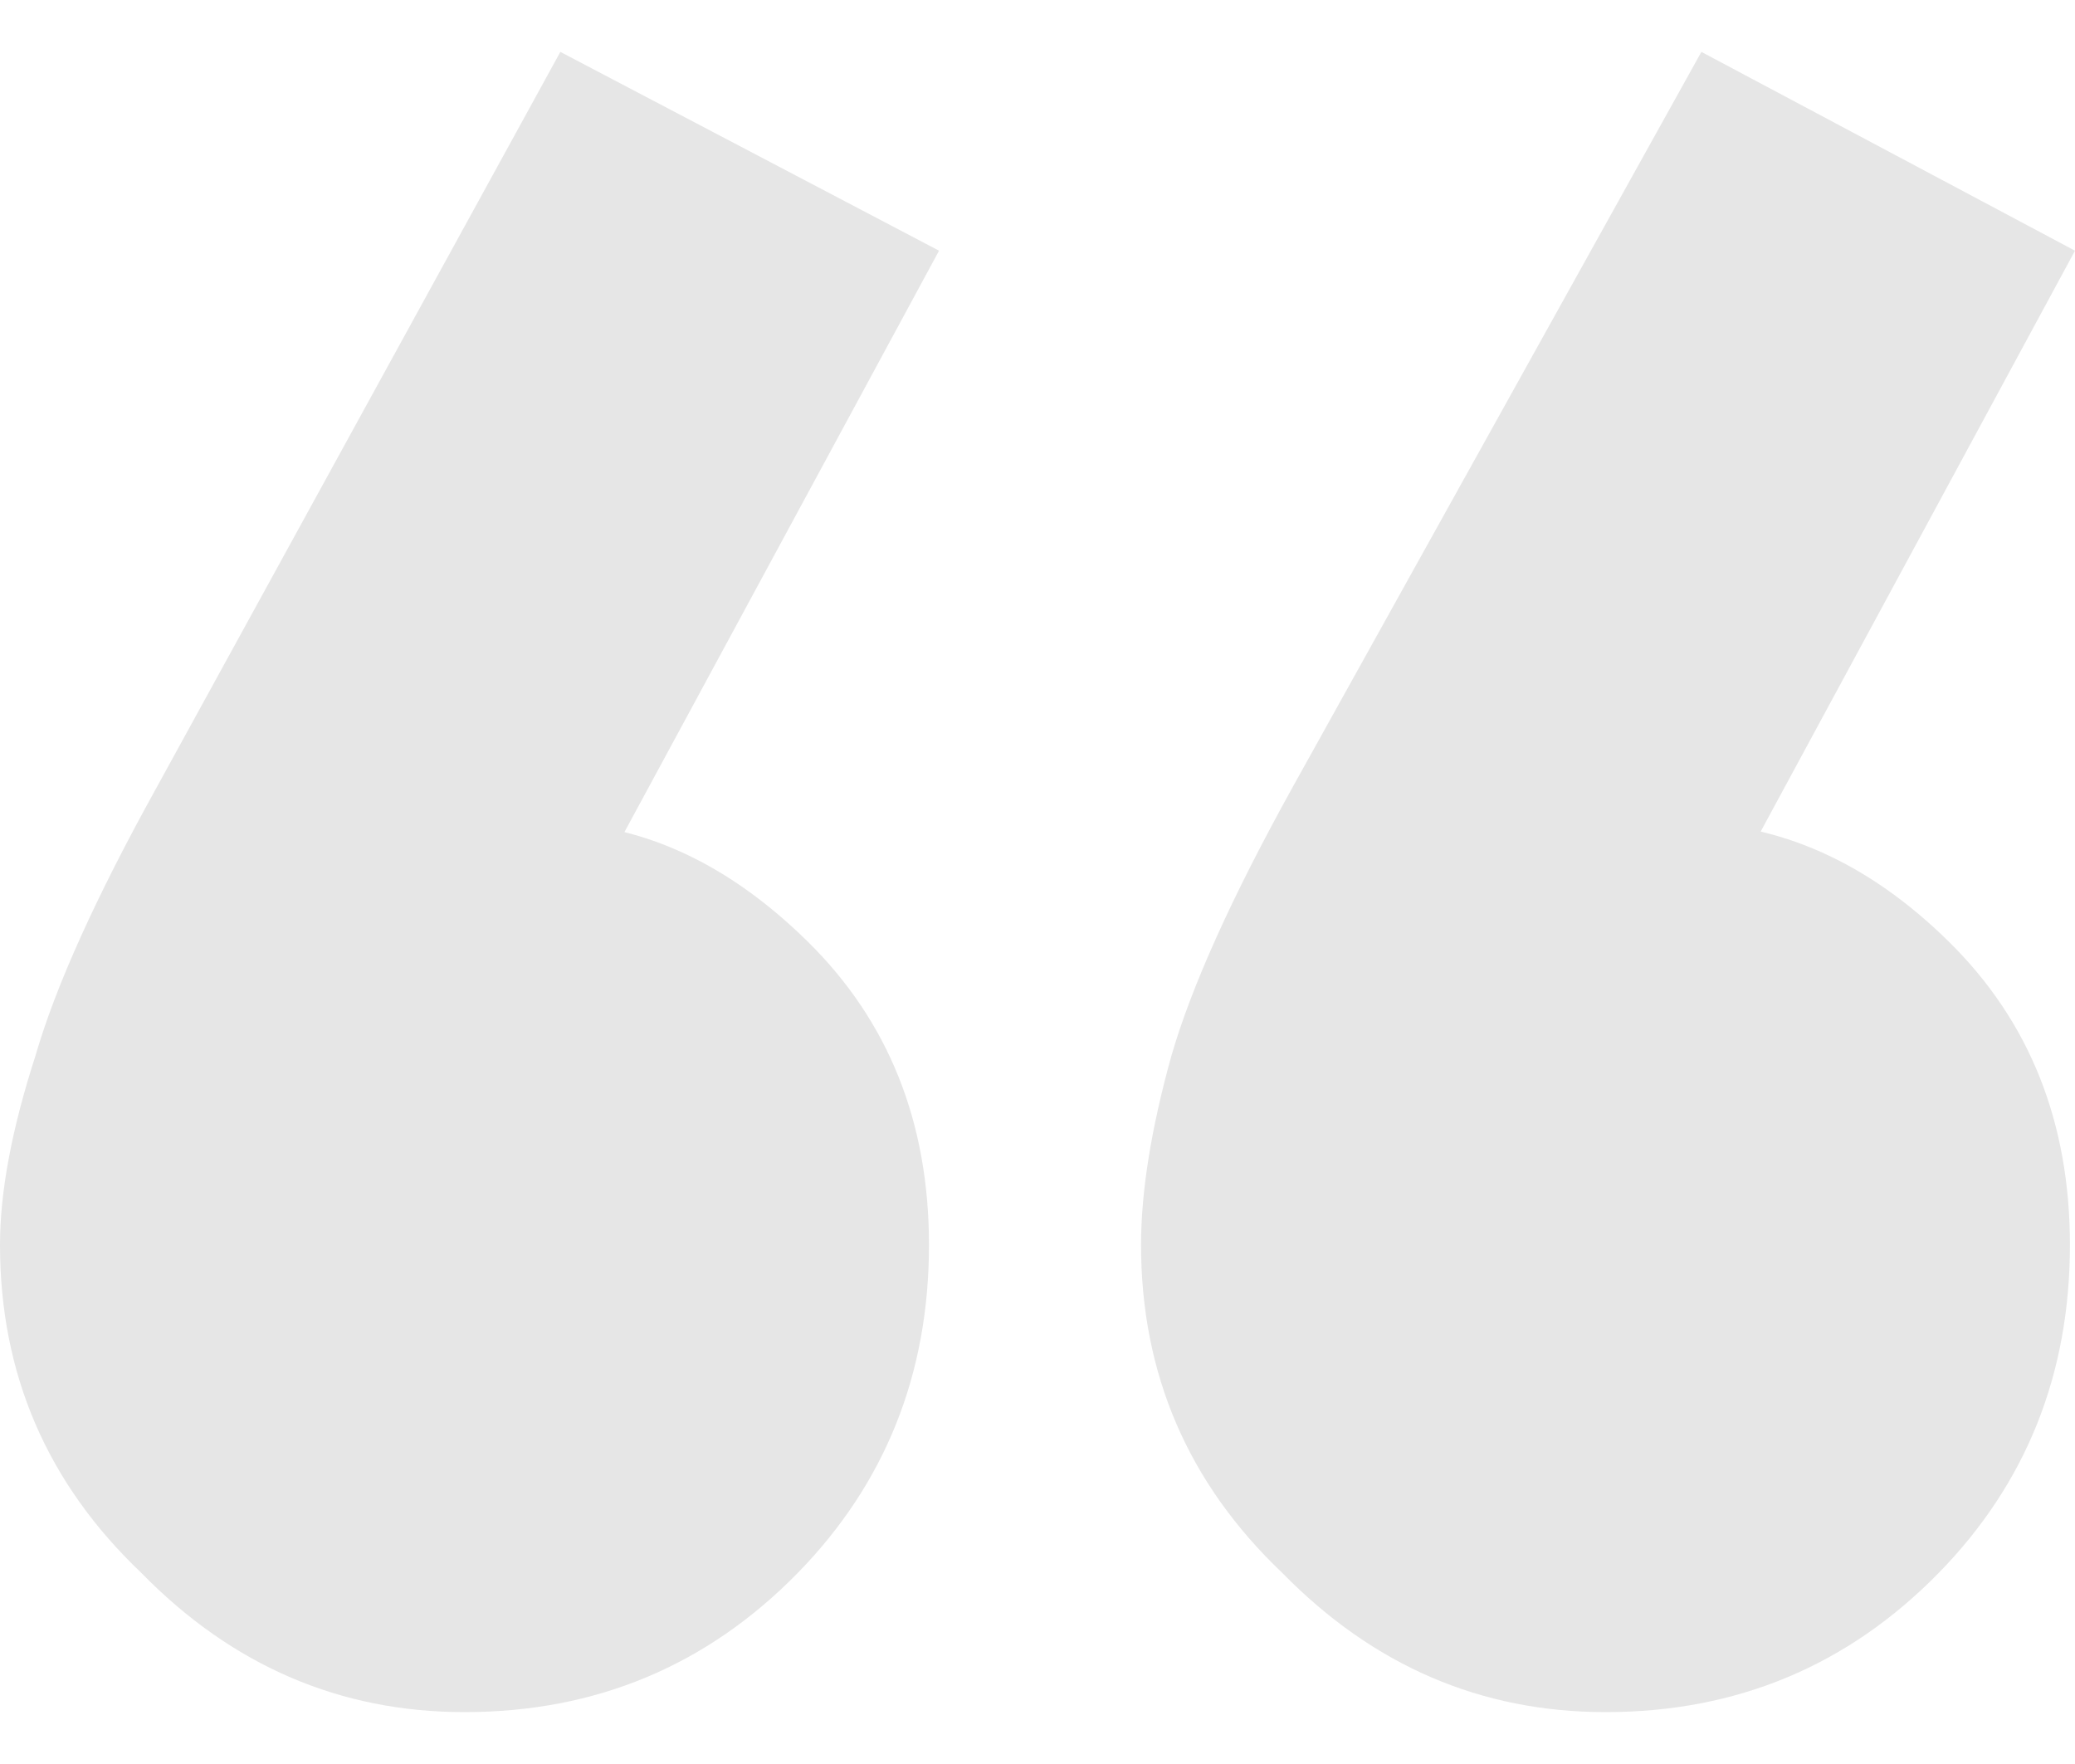 <svg width="20" height="17" viewBox="0 0 20 17" fill="none" xmlns="http://www.w3.org/2000/svg">
<path opacity="0.1" d="M9.051 2.416L5.499 8.979L3.26 9.554C3.52 9.107 3.812 8.724 4.136 8.404C4.461 8.085 4.834 7.925 5.255 7.925C6.164 7.925 7.007 8.308 7.786 9.075C8.564 9.841 8.954 10.815 8.954 11.997C8.954 13.242 8.532 14.296 7.689 15.159C6.813 16.053 5.742 16.5 4.477 16.5C3.277 16.5 2.238 16.053 1.363 15.159C0.454 14.296 -2.3953e-06 13.242 -2.28642e-06 11.997C-2.24175e-06 11.486 0.114 10.879 0.341 10.177C0.535 9.506 0.925 8.644 1.509 7.59L5.401 0.5L9.051 2.416ZM20 2.416L16.448 8.979L14.258 9.554C14.485 9.107 14.761 8.724 15.085 8.404C15.41 8.085 15.783 7.925 16.204 7.925C17.145 7.925 18.005 8.308 18.784 9.075C19.562 9.841 19.951 10.815 19.951 11.997C19.951 13.242 19.53 14.296 18.686 15.159C17.81 16.053 16.74 16.5 15.475 16.5C14.274 16.5 13.236 16.053 12.36 15.159C11.452 14.296 10.998 13.242 10.998 11.997C10.998 11.486 11.095 10.879 11.29 10.177C11.484 9.506 11.873 8.644 12.457 7.59L16.399 0.5L20 2.416Z" fill="black"/>
</svg>
